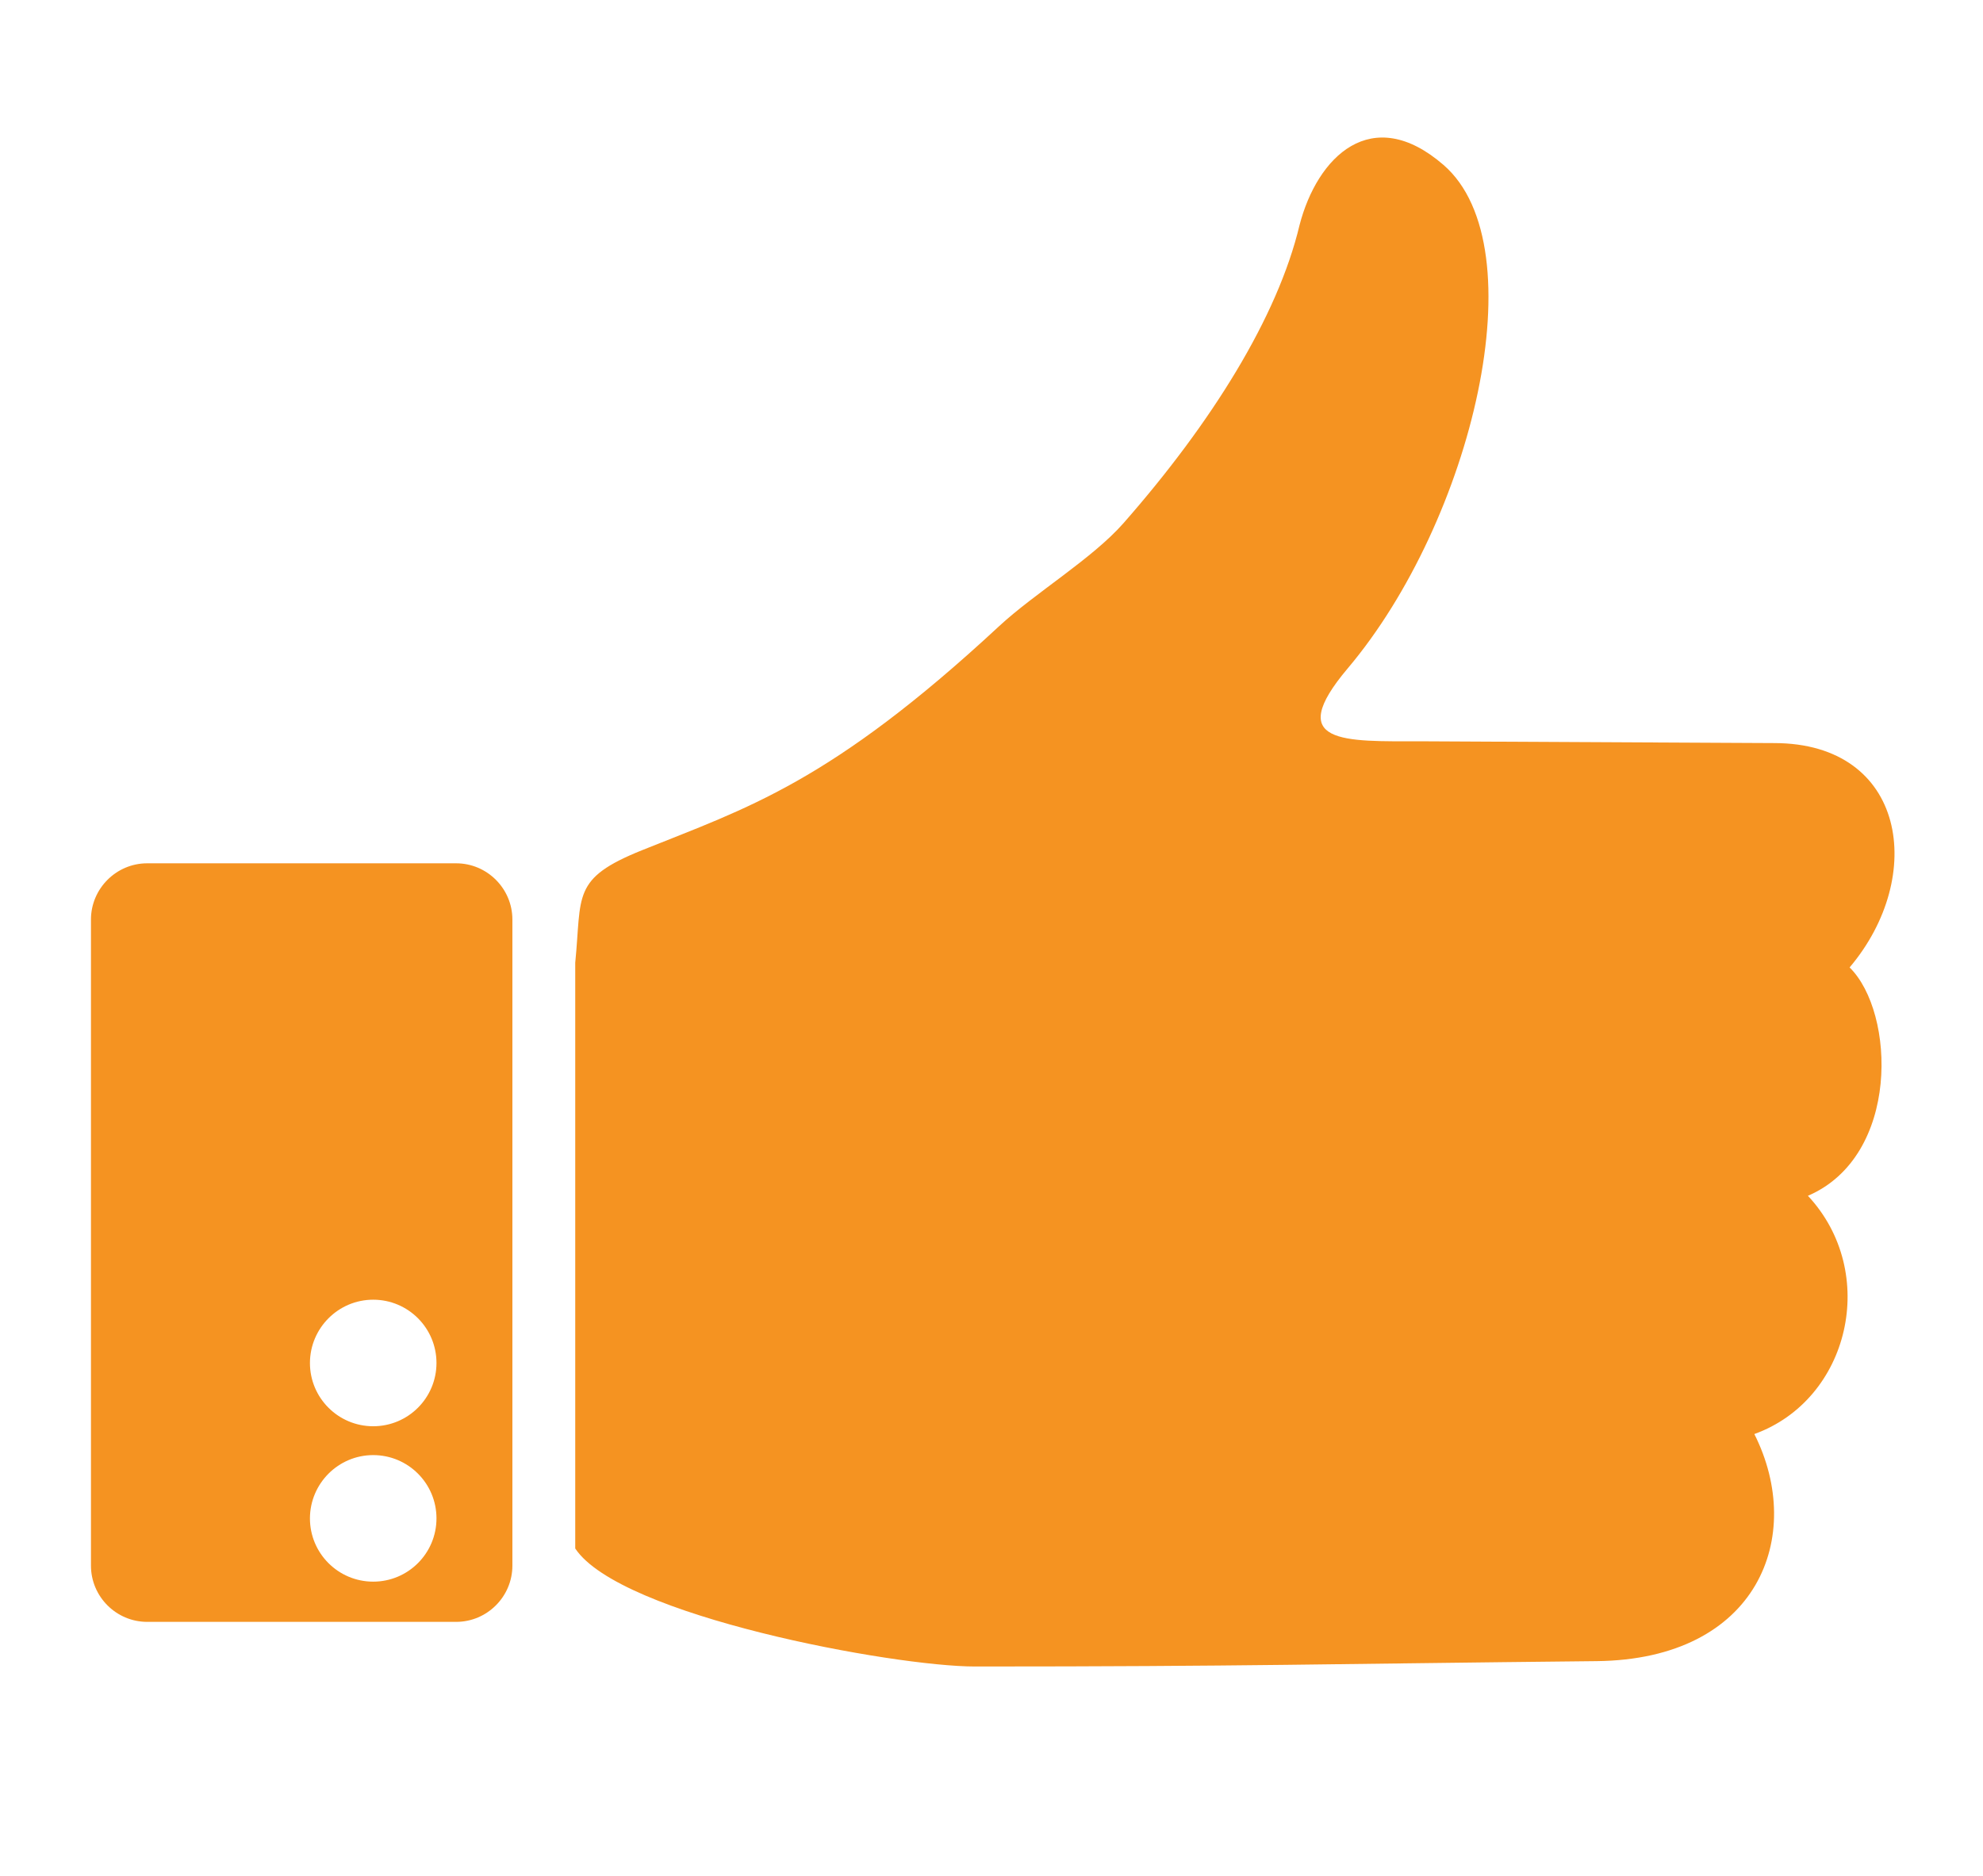 <?xml version="1.0" encoding="utf-8"?>
<!-- Generator: Adobe Illustrator 26.3.1, SVG Export Plug-In . SVG Version: 6.00 Build 0)  -->
<svg version="1.0" id="Layer_1" xmlns="http://www.w3.org/2000/svg" xmlns:xlink="http://www.w3.org/1999/xlink" x="0px" y="0px"
	 viewBox="0 0 1883.6 1781.6" style="enable-background:new 0 0 1883.6 1781.6;" xml:space="preserve">
<style type="text/css">
	._x005B_Default_x005D_{fill:#FFFFFF;stroke:#231F20;stroke-miterlimit:10;}
	.Round_x0020_Corners_x0020_2_x0020_pt{fill:#FFFFFF;stroke:#231F20;stroke-miterlimit:10;}
	.Live_x0020_Reflect_x0020_X{fill:none;}
	.Bevel_x0020_Soft{fill:url(#SVGID_1_);}
	.Dusk{fill:#FFFFFF;}
	.Pompadour_GS{fill-rule:evenodd;clip-rule:evenodd;fill:#44ADE2;}
	.st0{fill-rule:evenodd;clip-rule:evenodd;fill:#F59321;}
</style>
<linearGradient id="SVGID_1_" gradientUnits="userSpaceOnUse" x1="-985.354" y1="-329.471" x2="-984.647" y2="-328.764">
	<stop  offset="0" style="stop-color:#DEDFE3"/>
	<stop  offset="0.178" style="stop-color:#DADBDF"/>
	<stop  offset="0.361" style="stop-color:#CECFD3"/>
	<stop  offset="0.546" style="stop-color:#B9BCBF"/>
	<stop  offset="0.732" style="stop-color:#9CA0A2"/>
	<stop  offset="0.918" style="stop-color:#787D7E"/>
	<stop  offset="1" style="stop-color:#656B6C"/>
</linearGradient>
<path class="st0" d="M354.5,1234.5c33.2,0,60.1,26.9,60.1,60.1c0,33.2-26.9,60.1-60.1,60.1c-33.2,0-60.1-26.9-60.1-60.1
	C294.5,1261.4,321.4,1234.5,354.5,1234.5 M354.5,1382.1c33.2,0,60.1,26.9,60.1,60.1c0,33.2-26.9,60.1-60.1,60.1
	c-33.2,0-60.1-26.9-60.1-60.1C294.5,1409,321.4,1382.1,354.5,1382.1z M926.2,1582.9c254.4,0,335.9-2.5,590.3-5.1
	c153.7-1.6,198.6-119,149.9-215.7c90.6-32.7,118.9-153.4,50.9-226.3c87.8-37.7,83.1-174.1,39.6-216.9
	c73.3-86.6,53.8-213.1-71.7-213.1l-335.7-1.7c-71.9,0-130.7,3.4-69.3-69.3c118.3-140.1,180.9-400.1,91-478.1
	c-68.3-59.2-120-7.8-136.8,57.1c-20.8,87.4-83.8,188.2-167.4,283.3c-29.5,33.5-84.1,66.3-117.8,97.5
	c-160.5,149-239.5,172.8-339.2,212.9c-67.5,27.1-57.2,42.8-63.6,106.9v556.4C588.9,1534.9,848.5,1582.9,926.2,1582.9z M139.8,820
	h293.5c29.4,0,53.4,24,53.4,53.4v613.7c0,29.4-24,53.4-53.4,53.4H139.8c-29.4,0-53.4-24-53.4-53.4V873.4
	C86.4,844.1,110.4,820,139.8,820z"/>
<g>
</g>
<g>
</g>
<g>
</g>
<g>
</g>
<g>
</g>
<g>
</g>
</svg>
